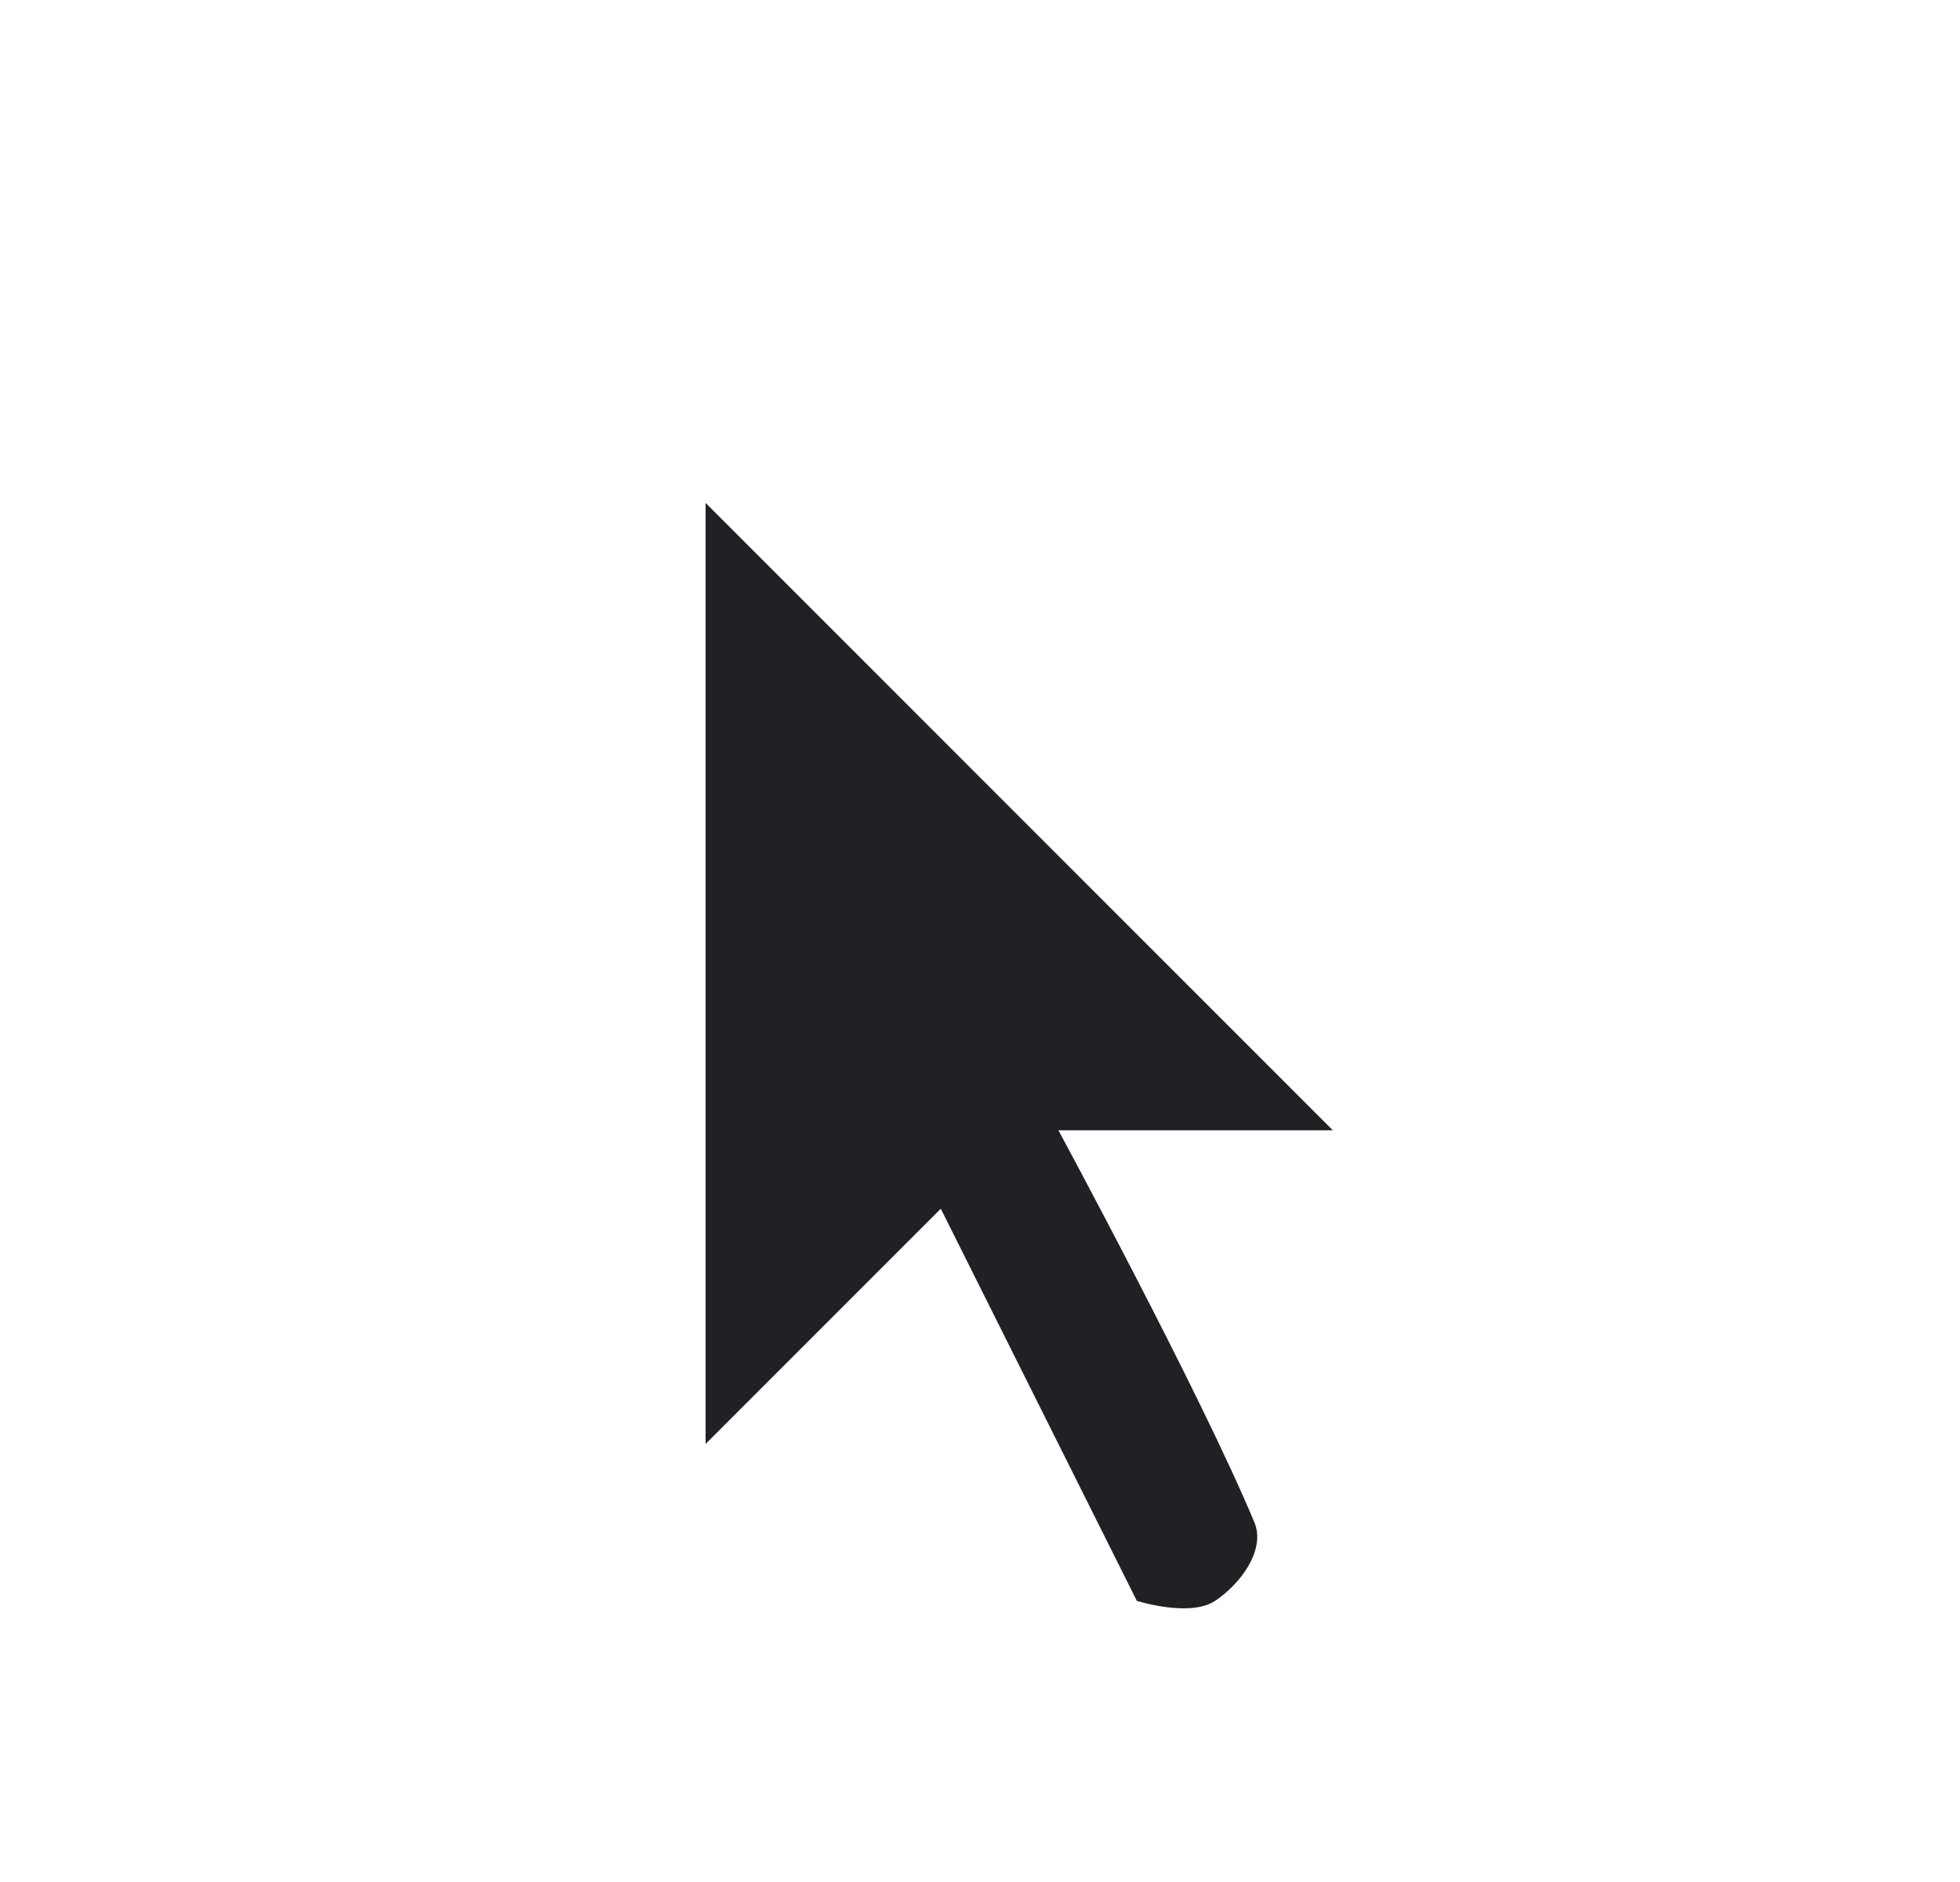 <svg width="25" height="24" viewBox="0 0 25 24" fill="none" xmlns="http://www.w3.org/2000/svg">
<g filter="url(#filter0_d_2176_12152)">
<path d="M16.923 18.03C17.099 18.451 16.93 20.045 16 20.414C15.07 20.784 13.882 20.414 13.882 20.414L11.726 16.102L8 19.828V3L19.414 14.414H15.162C15.37 14.814 16.7 17.495 16.923 18.03Z" fill="white"/>
<path fill-rule="evenodd" clip-rule="evenodd" d="M9 5.414V17.414L12 14.414L14.5 19.414C14.5 19.414 15.176 19.63 15.5 19.414C15.824 19.198 16.146 18.764 16 18.414C15.312 16.764 13.5 13.414 13.5 13.414H17L9 5.414Z" fill="#202125"/>
</g>
<defs>
<filter id="filter0_d_2176_12152" x="6.2" y="2.2" width="15.014" height="21.178" filterUnits="userSpaceOnUse" color-interpolation-filters="sRGB">
<feFlood flood-opacity="0" result="BackgroundImageFix"/>
<feColorMatrix in="SourceAlpha" type="matrix" values="0 0 0 0 0 0 0 0 0 0 0 0 0 0 0 0 0 0 127 0" result="hardAlpha"/>
<feOffset dy="1"/>
<feGaussianBlur stdDeviation="0.9"/>
<feColorMatrix type="matrix" values="0 0 0 0 0 0 0 0 0 0 0 0 0 0 0 0 0 0 0.65 0"/>
<feBlend mode="normal" in2="BackgroundImageFix" result="effect1_dropShadow_2176_12152"/>
<feBlend mode="normal" in="SourceGraphic" in2="effect1_dropShadow_2176_12152" result="shape"/>
</filter>
</defs>
</svg>
